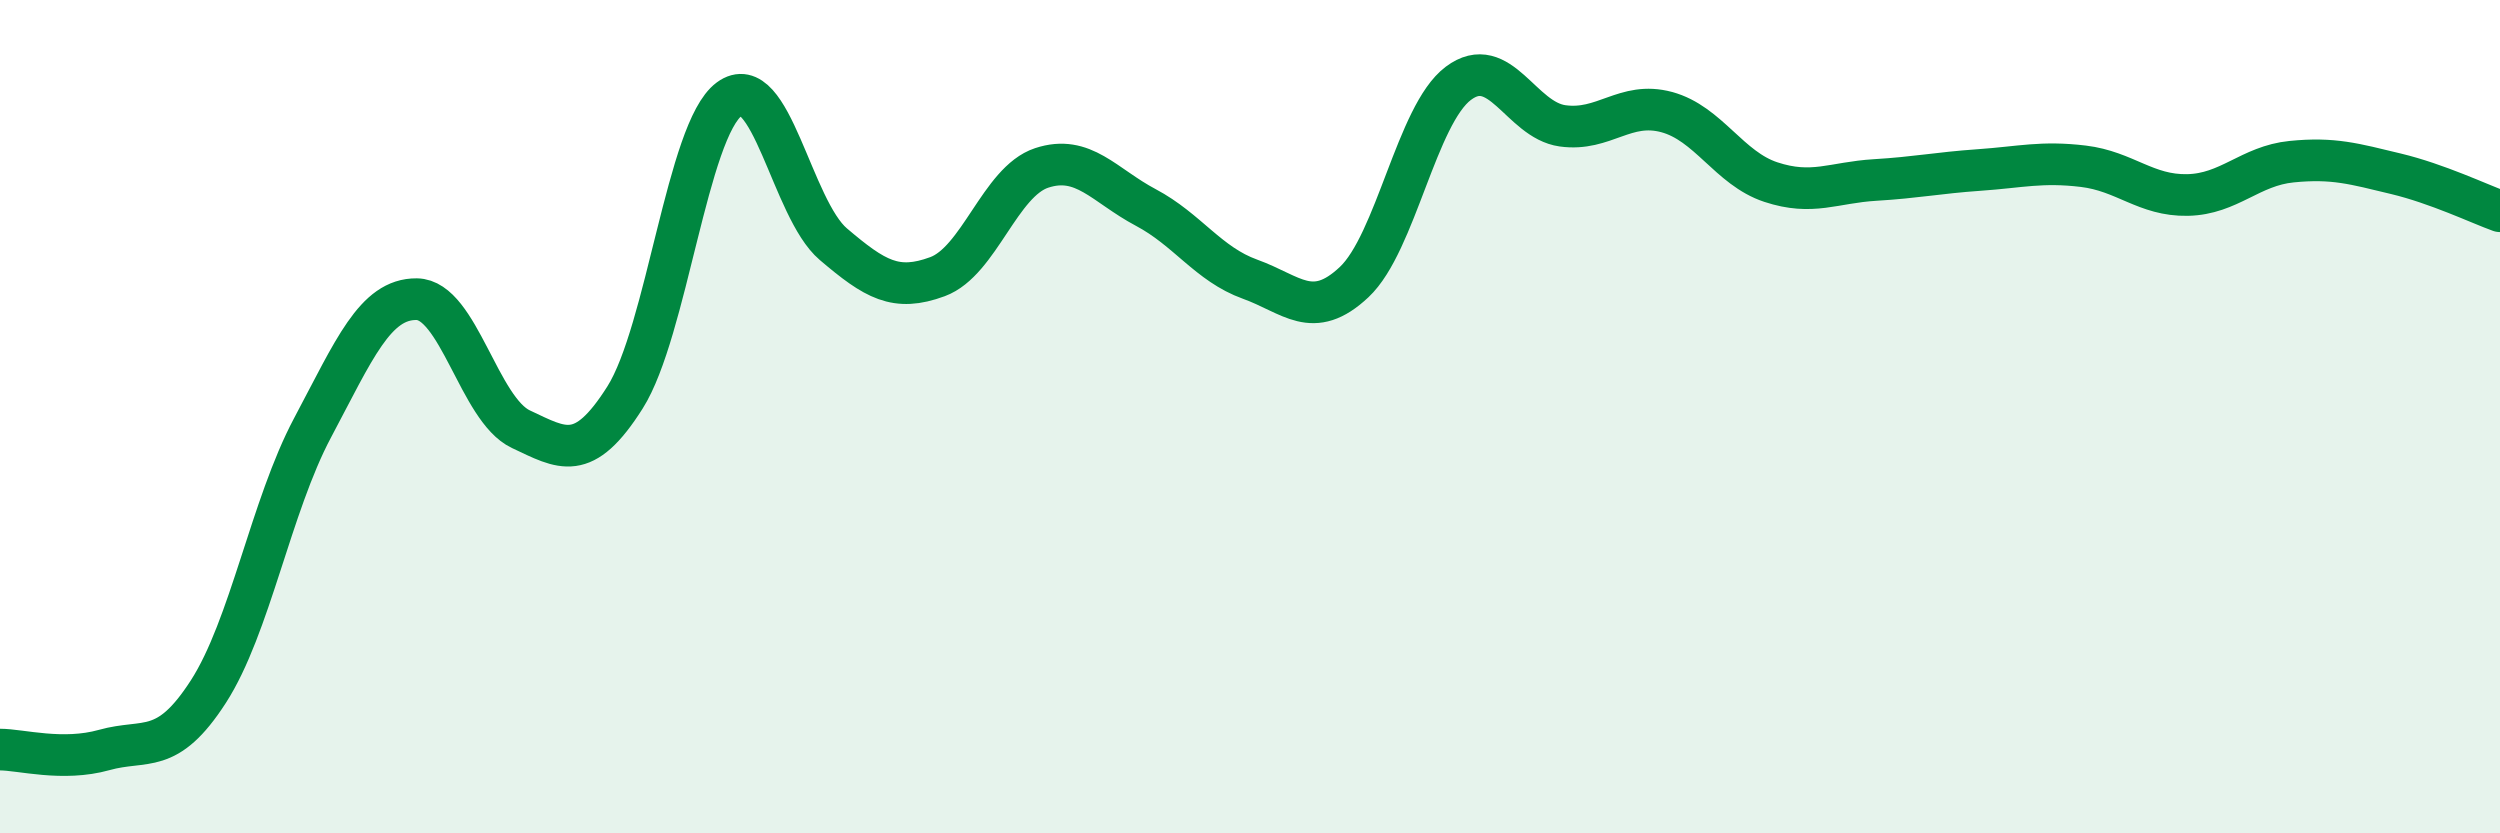 
    <svg width="60" height="20" viewBox="0 0 60 20" xmlns="http://www.w3.org/2000/svg">
      <path
        d="M 0,17.99 C 0.5,17.99 1.5,18.28 2.5,18 C 3.5,17.72 4,18.15 5,16.6 C 6,15.05 6.5,12.15 7.5,10.27 C 8.5,8.39 9,7.17 10,7.18 C 11,7.19 11.5,9.83 12.5,10.3 C 13.5,10.77 14,11.12 15,9.54 C 16,7.96 16.5,3.12 17.5,2.38 C 18.5,1.64 19,5.01 20,5.86 C 21,6.71 21.5,7.01 22.5,6.64 C 23.5,6.27 24,4.36 25,4.03 C 26,3.7 26.5,4.45 27.5,4.98 C 28.5,5.51 29,6.34 30,6.7 C 31,7.06 31.5,7.71 32.5,6.77 C 33.5,5.83 34,2.75 35,2 C 36,1.25 36.5,2.88 37.5,3.02 C 38.5,3.16 39,2.42 40,2.69 C 41,2.96 41.5,4.04 42.5,4.37 C 43.5,4.7 44,4.38 45,4.32 C 46,4.26 46.5,4.15 47.5,4.08 C 48.5,4.01 49,3.87 50,3.99 C 51,4.11 51.5,4.7 52.5,4.68 C 53.5,4.66 54,3.98 55,3.88 C 56,3.78 56.5,3.93 57.5,4.17 C 58.5,4.41 59.5,4.89 60,5.07L60 20L0 20Z"
        fill="#008740"
        opacity="0.1"
        stroke-linecap="round"
        stroke-linejoin="round"
      />
      <path
        d="M 0,17.99 C 0.5,17.99 1.5,18.28 2.5,18 C 3.5,17.72 4,18.15 5,16.6 C 6,15.05 6.5,12.15 7.5,10.27 C 8.5,8.39 9,7.17 10,7.18 C 11,7.19 11.5,9.83 12.5,10.3 C 13.5,10.77 14,11.12 15,9.54 C 16,7.96 16.5,3.12 17.5,2.38 C 18.5,1.64 19,5.01 20,5.86 C 21,6.71 21.5,7.01 22.5,6.64 C 23.5,6.27 24,4.36 25,4.03 C 26,3.7 26.5,4.45 27.5,4.98 C 28.5,5.51 29,6.34 30,6.7 C 31,7.06 31.5,7.71 32.5,6.77 C 33.5,5.83 34,2.75 35,2 C 36,1.25 36.5,2.88 37.5,3.02 C 38.5,3.16 39,2.42 40,2.69 C 41,2.96 41.5,4.04 42.5,4.37 C 43.5,4.7 44,4.38 45,4.32 C 46,4.26 46.5,4.15 47.5,4.08 C 48.5,4.01 49,3.87 50,3.99 C 51,4.11 51.5,4.7 52.5,4.68 C 53.5,4.66 54,3.98 55,3.88 C 56,3.78 56.5,3.93 57.5,4.17 C 58.5,4.41 59.5,4.89 60,5.07"
        stroke="#008740"
        stroke-width="1"
        fill="none"
        stroke-linecap="round"
        stroke-linejoin="round"
      />
    </svg>
  